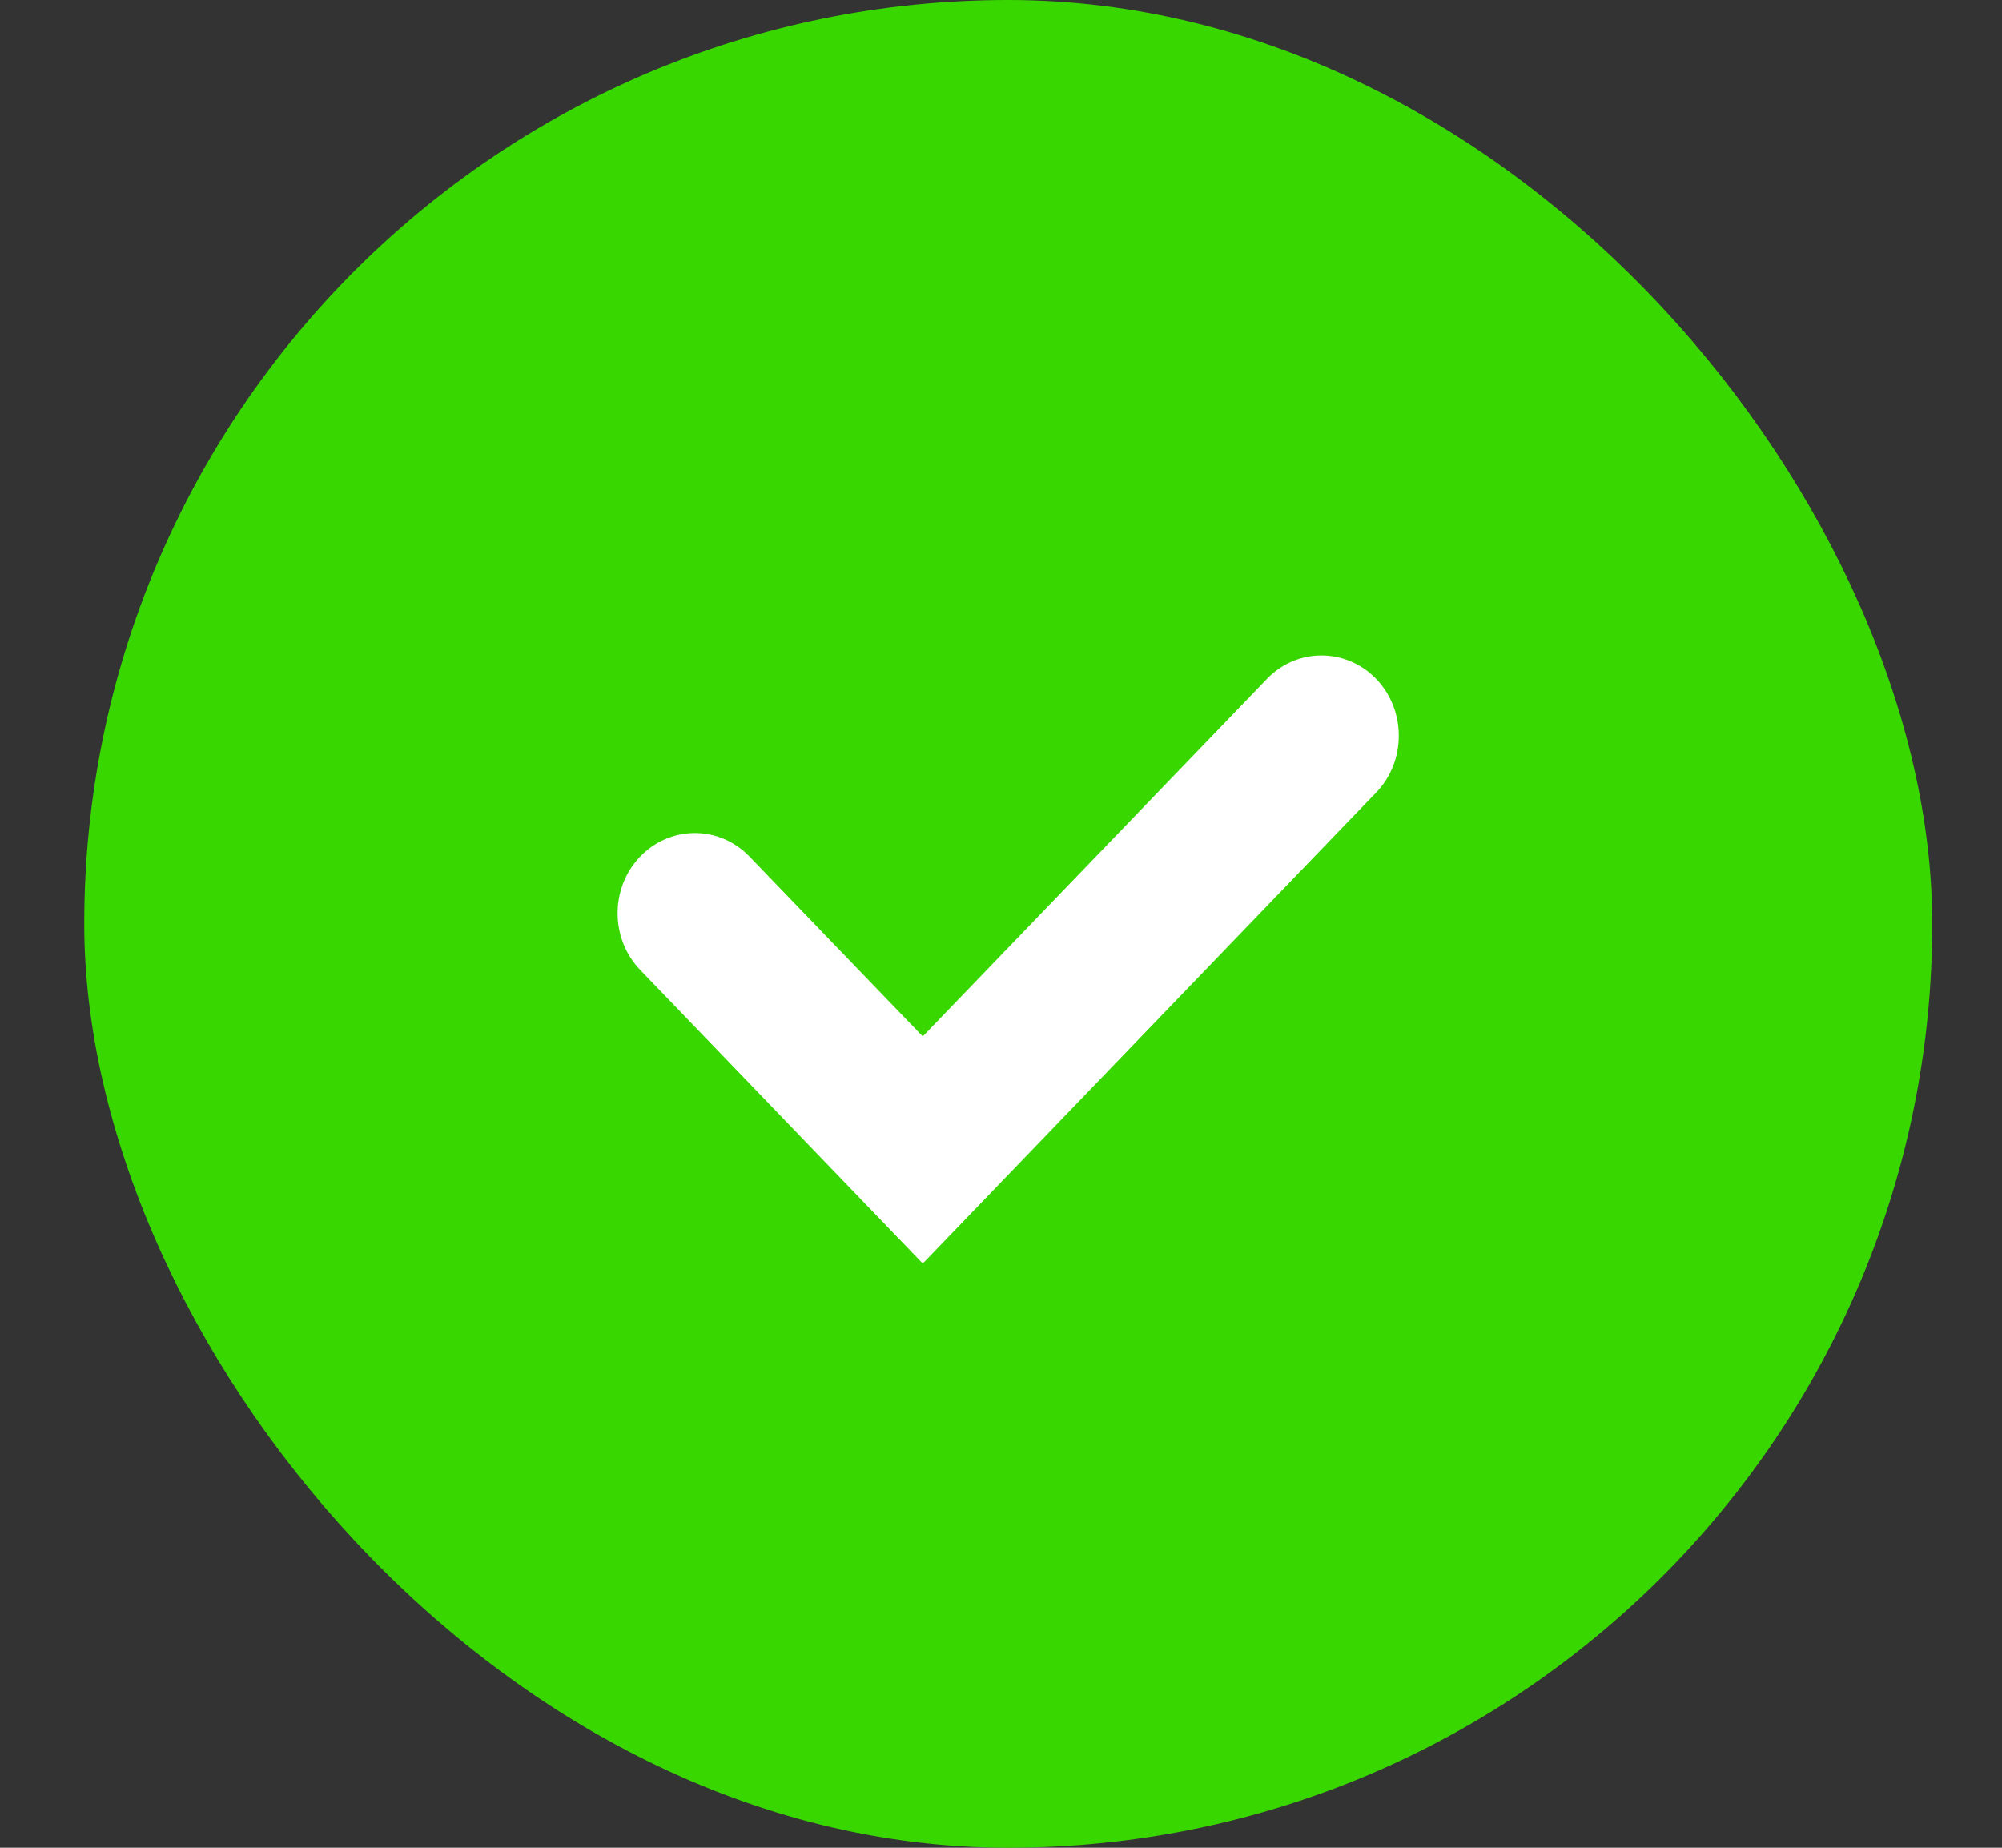<svg width="13" height="12" viewBox="0 0 13 12" fill="none" xmlns="http://www.w3.org/2000/svg">
<rect x="0" y="0" width="13" height="12" fill="#333333" stroke="none"/>
<rect x="0.547" width="12" height="12" rx="6" fill="#39D700"/>
<path d="M8.943 4.416C8.748 4.207 8.425 4.203 8.227 4.409L5.992 6.731L4.867 5.563C4.668 5.356 4.346 5.36 4.151 5.569C3.961 5.774 3.964 6.099 4.158 6.3L5.992 8.206L8.936 5.147C9.13 4.946 9.132 4.621 8.943 4.416Z" fill="white"/>
</svg>
